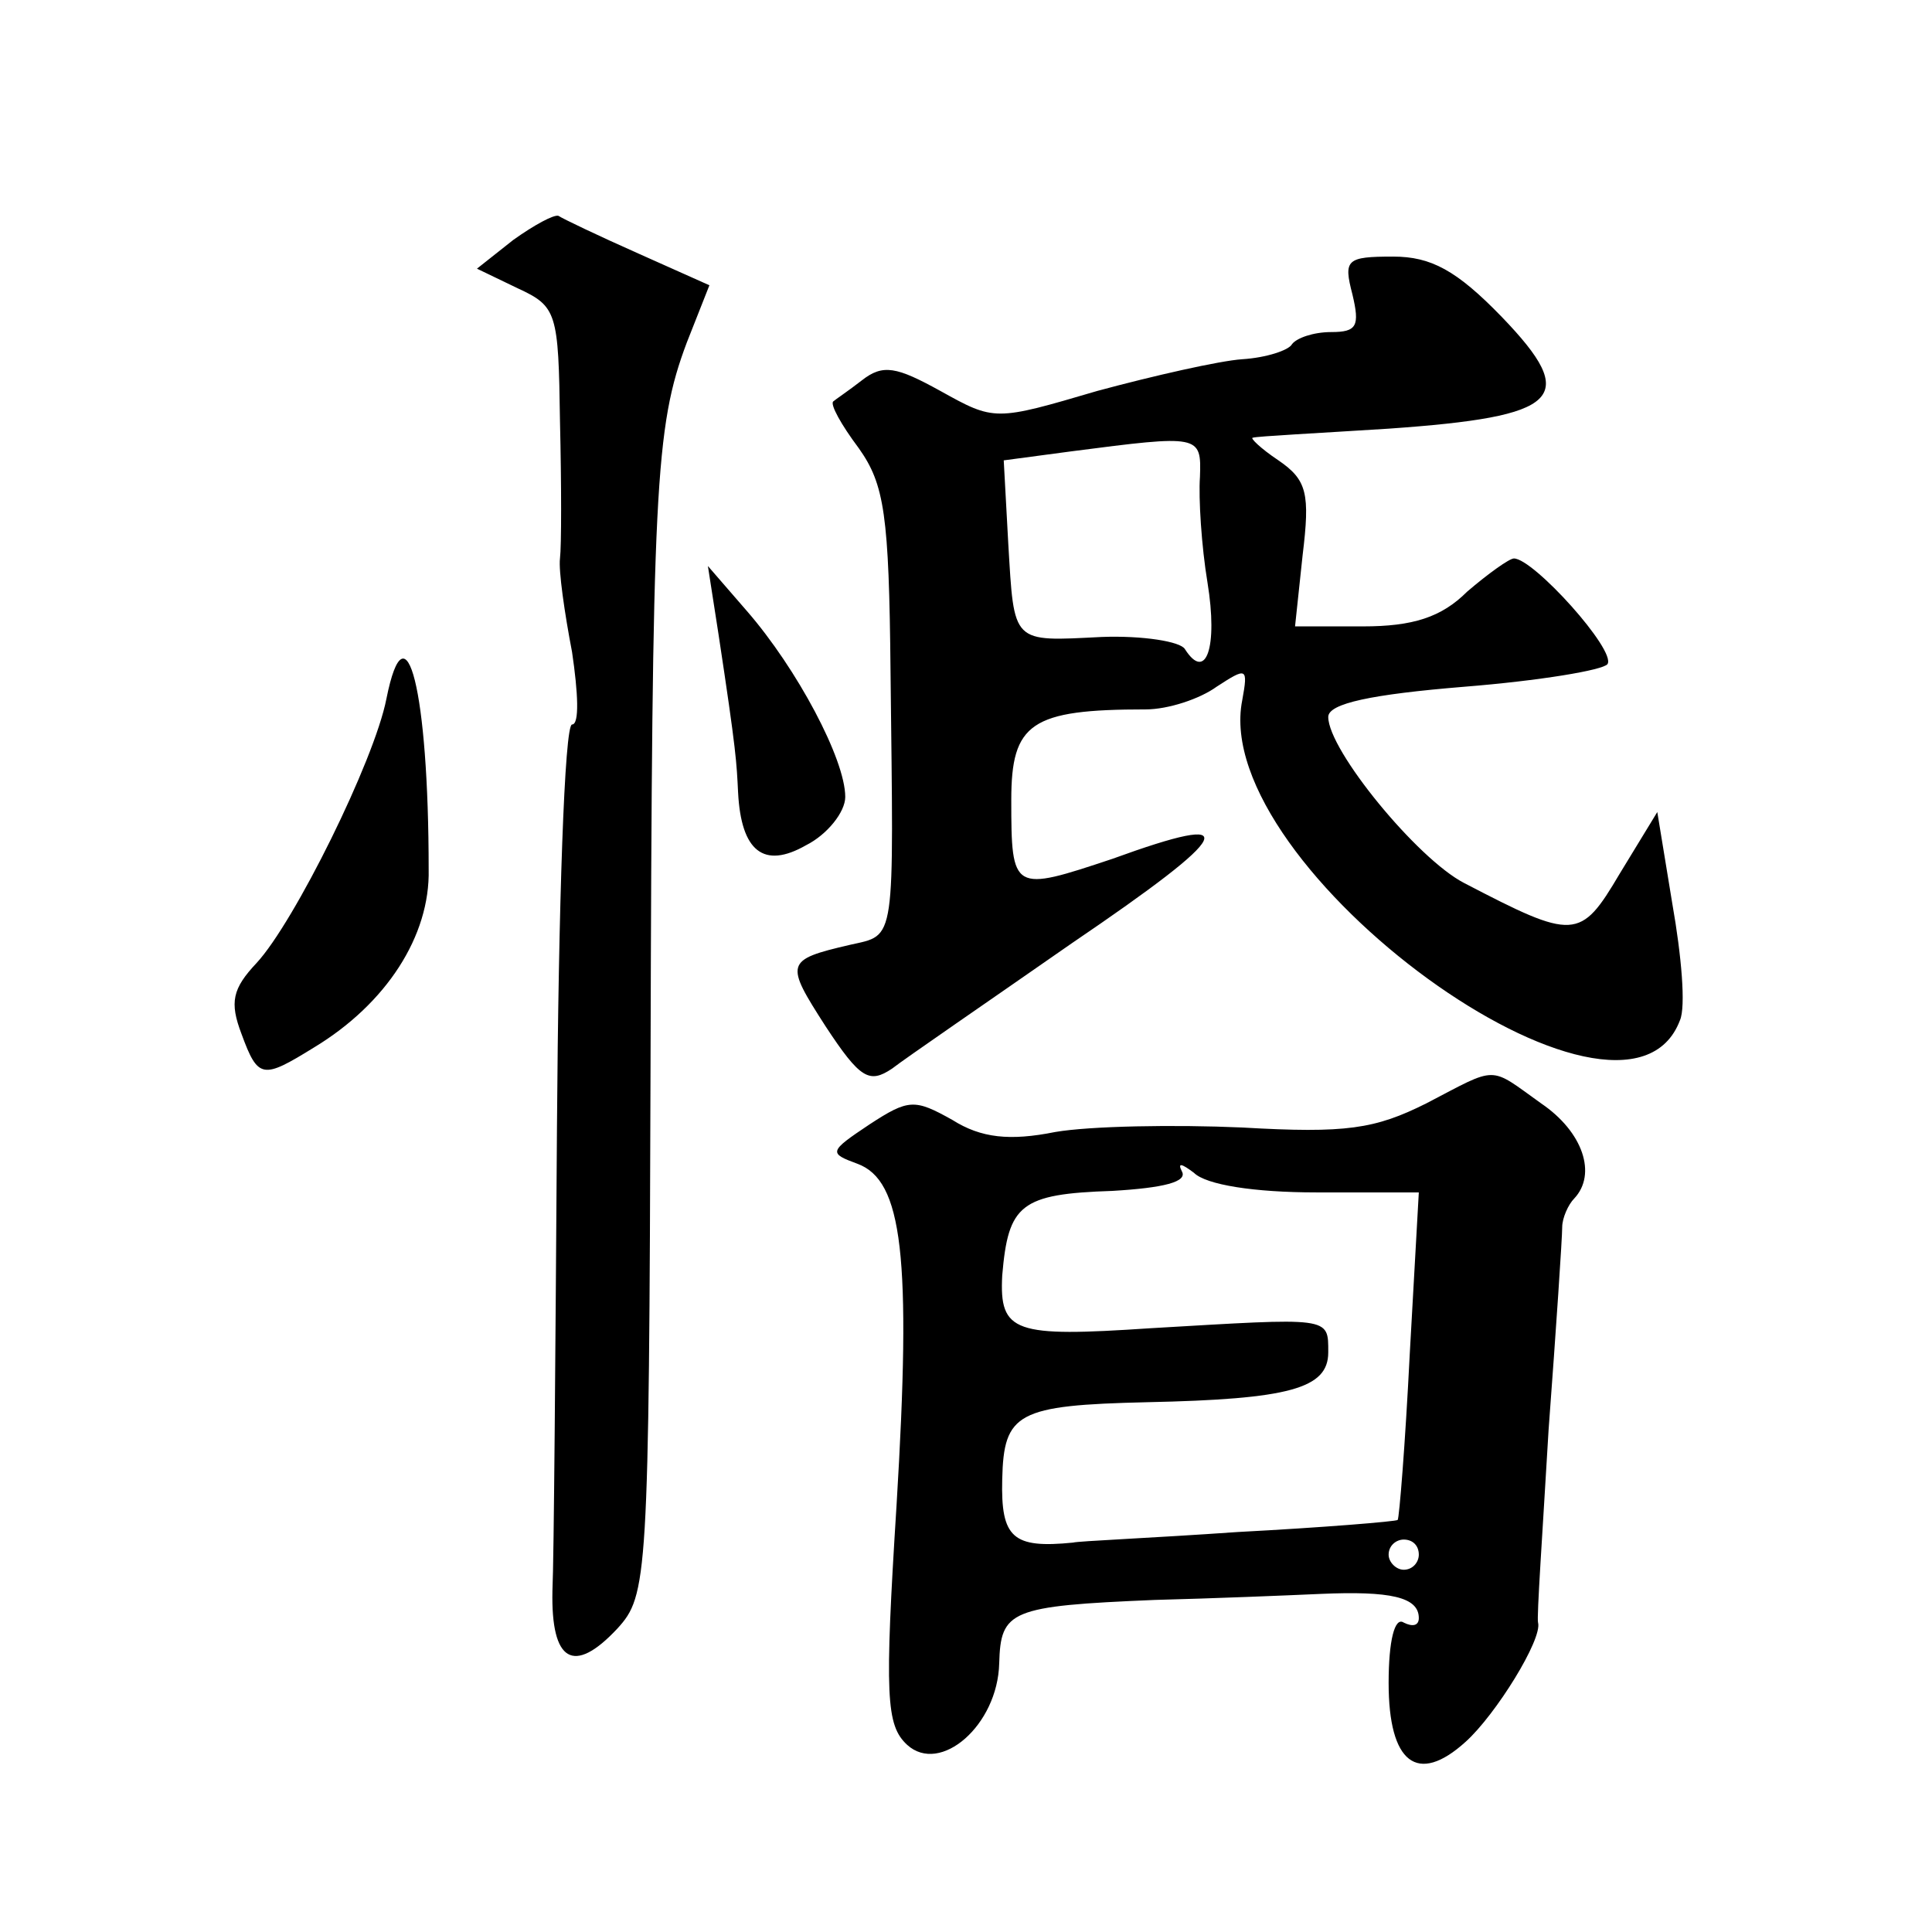 <?xml version="1.0" standalone="no"?>
<!DOCTYPE svg PUBLIC "-//W3C//DTD SVG 20010904//EN"
 "http://www.w3.org/TR/2001/REC-SVG-20010904/DTD/svg10.dtd">
<svg version="1.0" xmlns="http://www.w3.org/2000/svg"
 width="128pt" height="128pt" viewBox="0 0 128 128"
 preserveAspectRatio="xMidYMid meet">
<g transform="translate(0,128) scale(0.1,-0.1)"
fill="#0" stroke="none">
<path d="M340 1121 l-24 -19 27 -13 c26 -12 27 -16 28 -88 1 -42 1 -83 0 -91 -1
-8 3 -36 8 -62 4 -27 5 -48 0 -48 -5 0 -9 -120 -10 -267 -1 -148 -2 -286 -3 -307
-1 -47 14 -56 43 -25 20 22 21 32 22 373 1 384 3 423 24 479 l15 38 -47 21 c-27
12 -50 23 -53 25 -3 1 -16 -6 -30 -16z M896 1085 c5 -21 3 -25 -14 -25 -12 0 -23
-4 -26 -8 -2 -4 -17 -9 -33 -10 -15 -1 -59 -11 -96 -21 -68 -20 -68 -20 -104 0
-29 16 -38 18 -52 7 -9 -7 -18 -13 -19 -14 -2 -2 5 -15 17 -31 17 -24 20 -44 21
-148 2 -182 4 -174 -27 -181 -43 -10 -43 -12 -16 -54 23 -35 29 -38 44 -28 9 7
63 44 119 83 109 74 115 88 27 56 -66 -22 -67 -22 -67 39 0 51 13 60 89 60 15 0
36 7 47 15 20 13 21 13 17 -9 -22 -111 253 -310 290 -212 4 9 1 43 -5 77 l-10 61
-25 -41 c-26 -44 -30 -44 -103 -6 -31 16 -90 88 -90 110 0 9 29 15 90 20 50 4 92
11 95 15 6 9 -49 70 -62 70 -3 0 -17 -10 -31 -22 -17 -17 -36 -23 -69 -23 l-45
0 5 47 c5 41 3 50 -16 63 -12 8 -19 15 -17 15 3 1 43 3 90 6 114 8 127 20 75 74
-30 31 -47 40 -72 40 -31 0 -33 -2 -27 -25z m-101 -121 c-1 -14 1 -46 5 -70 7 -43
-1 -66 -15 -44 -3 5 -28 9 -55 8 -60 -3 -58 -5 -62 62 l-3 55 45 6 c85 11 86 11
85 -17z M476 860 c12 -79 12 -85 13 -105 2 -39 17 -51 45 -35 14 7 26 22 26 32
0 25 -32 85 -65 123 l-26 30 7 -45z M256 817 c-8 -41 -61 -148 -86 -175 -16 -17
-18 -26 -10 -47 11 -30 14 -30 48 -9 48 29 77 74 76 118 0 118 -15 178 -28 113z
M945 549 c-34 -17 -53 -20 -122 -16 -45 2 -101 1 -124 -3 -30 -6 -49 -4 -68 8 -25
14 -29 14 -55 -3 -27 -18 -27 -19 -8 -26 30 -11 36 -61 26 -226 -8 -127 -7 -146
7 -159 22 -20 60 13 61 54 1 35 7 38 103 42 39 1 88 3 110 4 46 2 65 -2 65 -16
0 -5 -4 -6 -10 -3 -6 4 -10 -12 -10 -40 0 -53 19 -68 51 -39 20 18 51 68 48 79
-1 3 3 60 7 128 5 67 9 127 9 134 0 6 4 15 8 19 15 16 6 44 -22 63 -35 25 -28 25
-76 0z m-73 -59 l68 0 -6 -107 c-3 -60 -7 -109 -8 -110 -1 -1 -49 -5 -106 -8 -57
-4 -106 -6 -109 -7 -40 -4 -48 3 -47 42 1 44 10 49 96 51 94 2 120 9 120 33 0 24
2 23 -118 16 -90 -6 -100 -3 -98 35 4 47 12 54 73 56 34 2 50 6 46 13 -3 6 0 5
8 -1 8 -8 40 -13 81 -13z m68 -240 c0 -5 -4 -10 -10 -10 -5 0 -10 5 -10 10 0 6
5 10 10 10 6 0 10 -4 10 -10z"/>
</g>
</svg>
